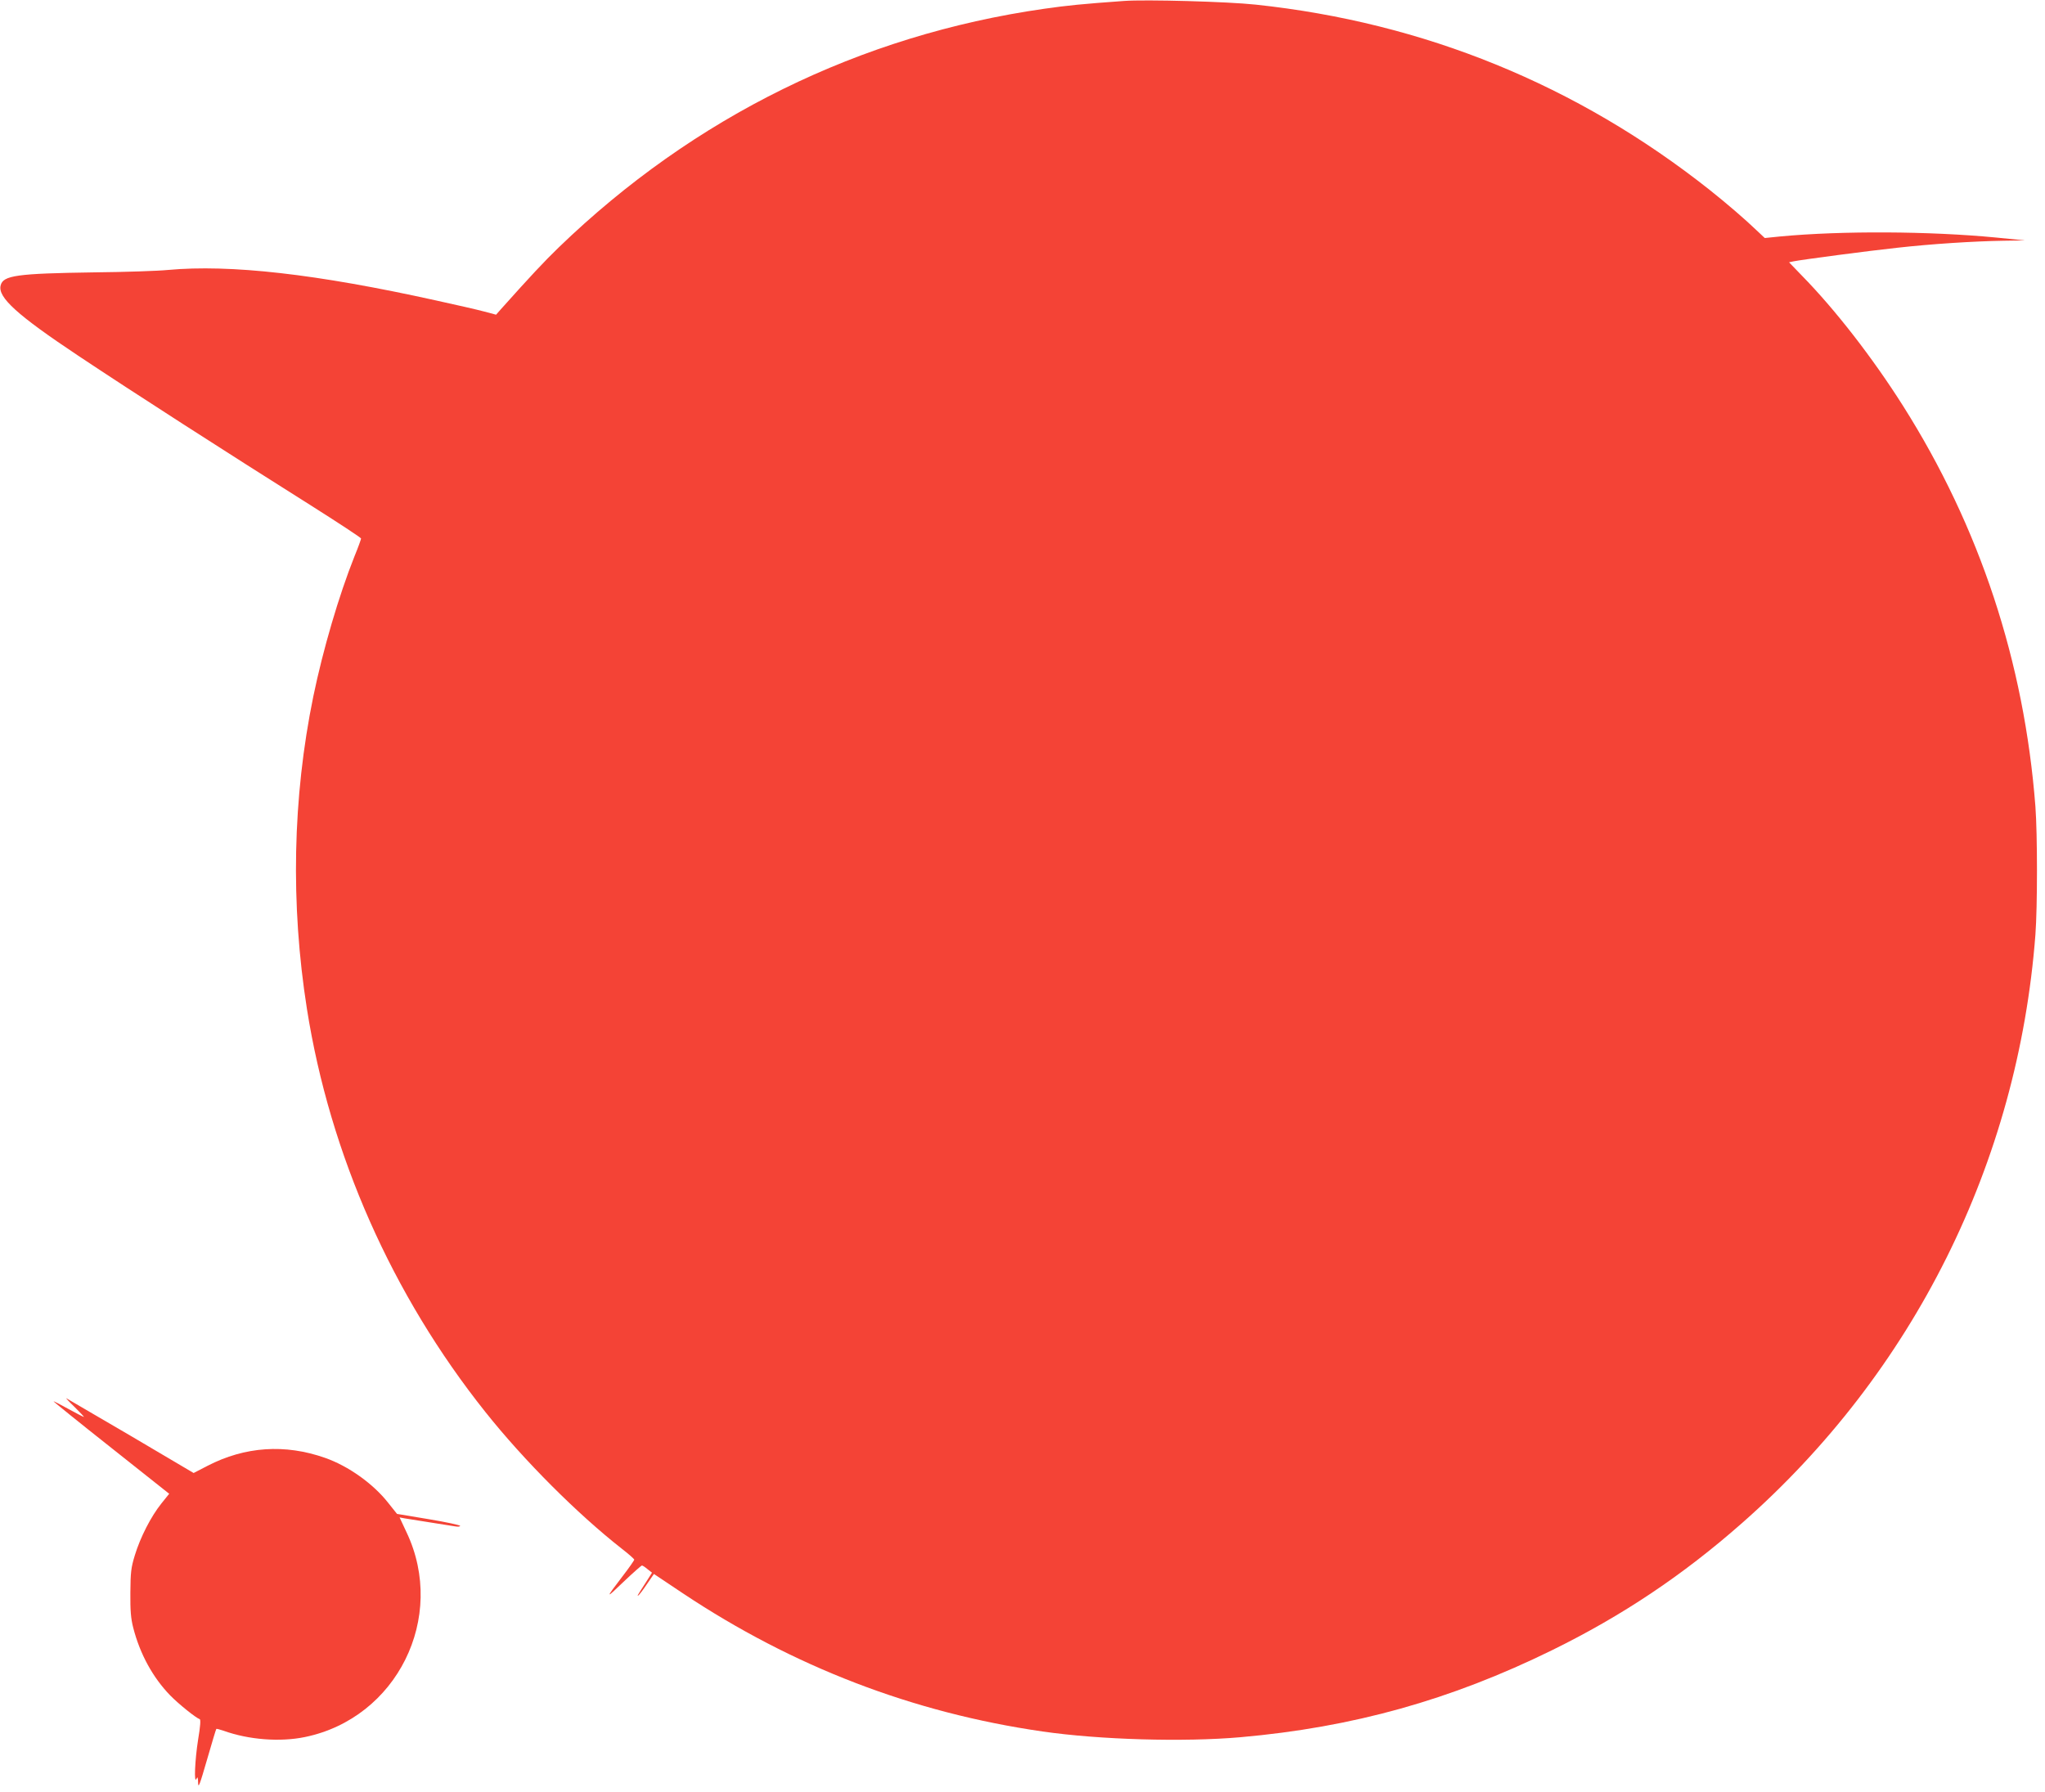 <?xml version="1.0" standalone="no"?>
<!DOCTYPE svg PUBLIC "-//W3C//DTD SVG 20010904//EN"
 "http://www.w3.org/TR/2001/REC-SVG-20010904/DTD/svg10.dtd">
<svg version="1.0" xmlns="http://www.w3.org/2000/svg"
 width="1280pt" height="1122pt" viewBox="0 0 1280 1122"
 preserveAspectRatio="xMidYMid meet">
<g transform="translate(0,1122) scale(0.1,-0.1)"
fill="#f44336" stroke="none">
<path d="M7035 11214 c-264 -19 -353 -28 -500 -49 -1152 -165 -2191 -676
-3038 -1494 -92 -89 -177 -180 -363 -388 l-29 -33 -75 20 c-41 11 -176 42
-300 69 -750 166 -1288 227 -1680 191 -58 -6 -264 -13 -459 -15 -487 -7 -572
-19 -587 -82 -19 -74 103 -185 486 -440 345 -230 924 -602 1448 -932 177 -112
322 -207 322 -212 0 -5 -18 -55 -41 -111 -98 -246 -197 -583 -258 -878 -130
-634 -143 -1301 -40 -1955 144 -912 533 -1791 1117 -2524 241 -303 577 -639
854 -856 43 -33 77 -64 78 -68 0 -5 -33 -52 -73 -104 -110 -144 -109 -146 6
-35 59 56 111 102 115 102 4 0 20 -10 35 -23 l28 -22 -38 -60 c-55 -85 -57
-89 -47 -82 5 3 29 34 53 70 l44 64 181 -121 c689 -459 1440 -748 2251 -865
359 -52 885 -67 1239 -36 704 62 1316 233 1951 545 438 215 818 469 1188 795
1074 945 1728 2257 1837 3684 13 174 13 628 0 802 -70 906 -348 1749 -829
2509 -190 300 -424 602 -634 816 l-79 82 28 6 c55 11 471 66 649 85 215 24
479 41 665 44 l135 2 -181 18 c-416 40 -964 43 -1349 7 l-99 -10 -51 48 c-74
71 -188 169 -295 254 -830 657 -1787 1047 -2840 1159 -175 19 -691 33 -825 23z"/>
<path d="M468 2411 c34 -34 60 -61 57 -61 -4 0 -47 23 -97 50 -50 28 -92 49
-93 48 -1 -2 161 -133 361 -291 l363 -288 -49 -61 c-65 -81 -132 -212 -166
-324 -24 -78 -27 -107 -28 -234 -1 -112 3 -162 18 -220 42 -164 123 -312 232
-424 53 -54 160 -140 184 -148 7 -2 4 -45 -10 -128 -20 -126 -27 -284 -10
-245 7 15 9 10 10 -25 1 -38 10 -14 56 145 30 104 56 191 58 192 2 2 23 -4 47
-12 156 -56 352 -71 507 -39 576 118 889 749 637 1281 l-44 94 32 -6 c18 -3
88 -14 157 -25 69 -11 140 -22 158 -25 17 -3 32 -2 32 3 0 5 -89 24 -197 42
l-198 33 -55 69 c-94 120 -250 231 -396 282 -250 88 -501 71 -735 -50 l-87
-45 -393 232 c-217 127 -398 233 -404 236 -5 3 18 -23 53 -56z"/>
</g>
</svg>

